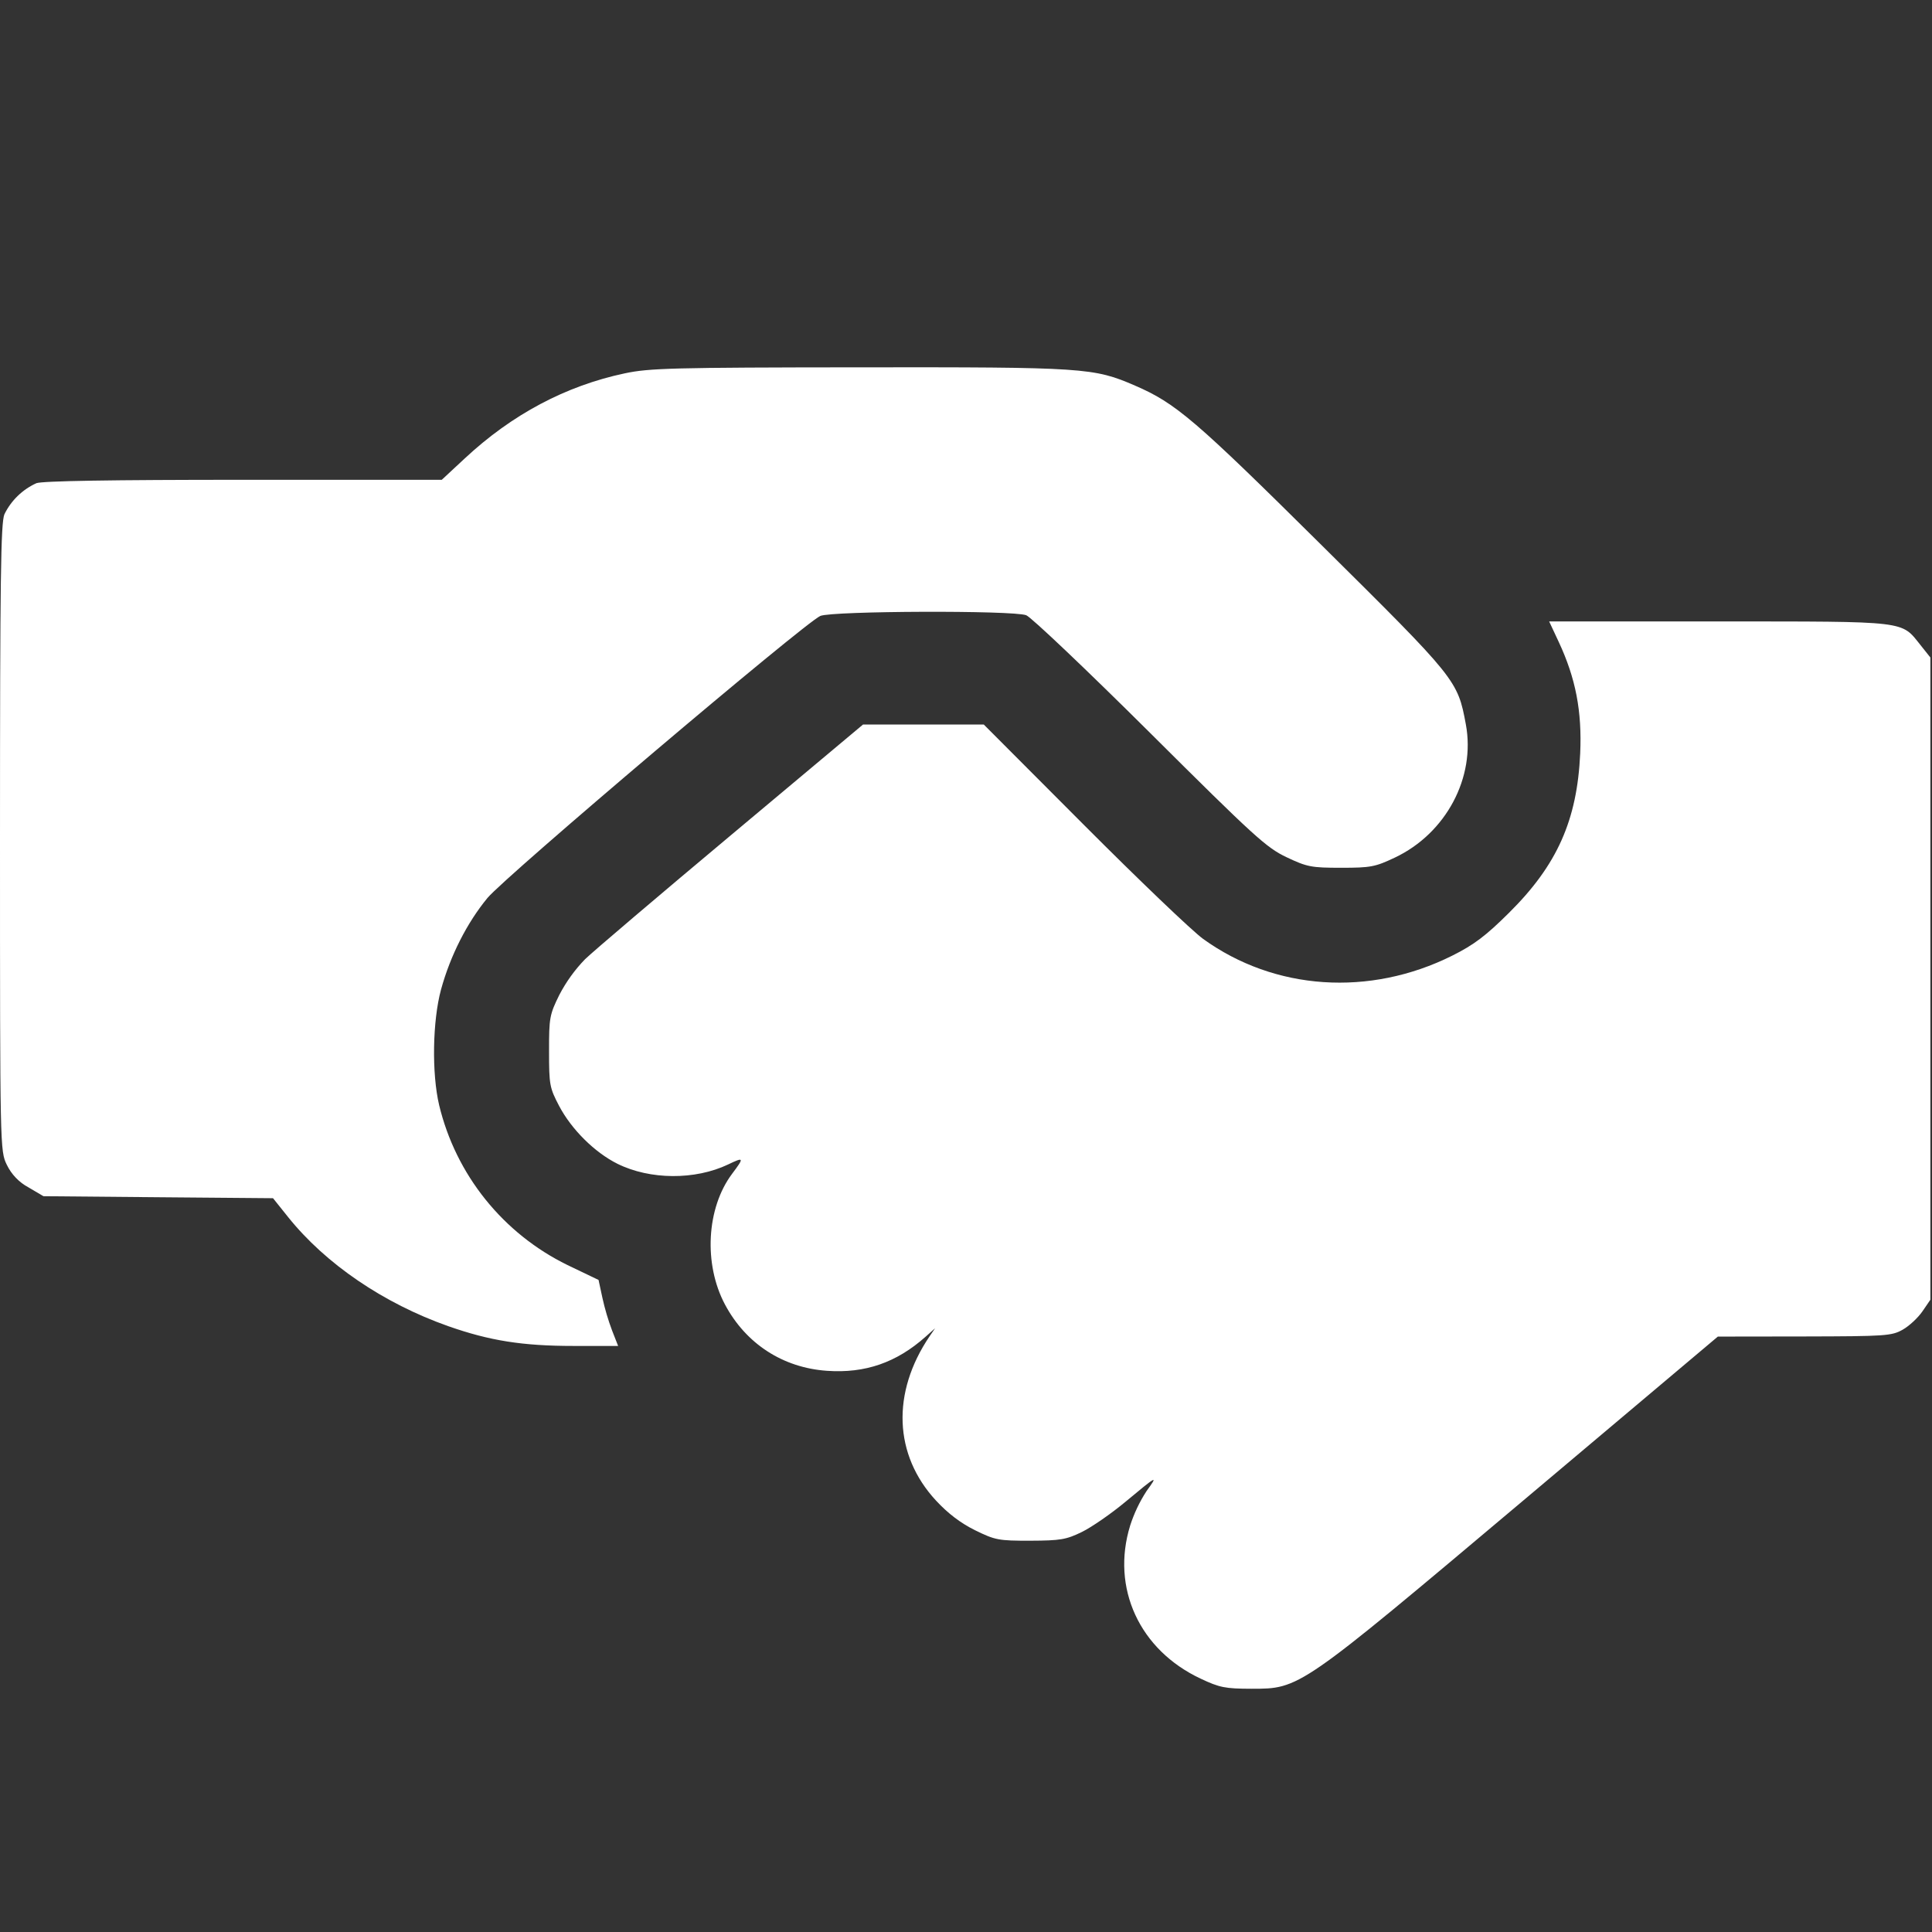 <svg width="32" height="32" viewBox="0 0 32 32" fill="none" xmlns="http://www.w3.org/2000/svg">
    <rect x="0" y="0" width="32" height="32" fill="#333333" stroke="none"/>
    <path fill-rule="evenodd" clip-rule="evenodd" d="M10.347 6.184C9.37 6.391 8.479 6.865 7.699 7.592L7.317 7.947H4.036C1.846 7.947 0.704 7.966 0.603 8.003C0.372 8.108 0.184 8.29 0.073 8.518C0.013 8.66 0 9.591 0 13.875C0 19.03 0.001 19.061 0.112 19.291C0.189 19.451 0.315 19.583 0.472 19.667L0.72 19.813L2.621 19.83L4.522 19.846L4.774 20.161C5.395 20.935 6.353 21.587 7.423 21.965C8.111 22.207 8.655 22.293 9.498 22.293H10.238L10.139 22.04C10.072 21.862 10.018 21.679 9.977 21.493L9.914 21.2L9.397 20.952C8.87 20.694 8.407 20.323 8.04 19.866C7.673 19.409 7.411 18.876 7.274 18.306C7.149 17.778 7.164 16.909 7.305 16.389C7.459 15.828 7.735 15.284 8.074 14.873C8.373 14.513 13.323 10.319 13.587 10.202C13.779 10.118 16.777 10.107 16.997 10.19C17.079 10.221 18.001 11.097 19.045 12.135C20.775 13.857 20.975 14.04 21.311 14.199C21.651 14.36 21.721 14.373 22.213 14.373C22.702 14.373 22.777 14.359 23.104 14.204C23.95 13.803 24.443 12.878 24.279 11.998C24.143 11.265 24.127 11.246 21.888 9.028C19.792 6.95 19.475 6.679 18.8 6.387C18.115 6.09 17.964 6.08 14.229 6.084C11.134 6.087 10.756 6.097 10.347 6.184ZM25.816 10.629C26.099 11.234 26.204 11.779 26.173 12.479C26.123 13.585 25.791 14.33 24.992 15.121C24.607 15.503 24.413 15.649 24.053 15.829C22.684 16.512 21.111 16.406 19.927 15.551C19.747 15.421 18.856 14.569 17.947 13.657L16.294 12H14.295L12.121 13.821C10.925 14.822 9.831 15.752 9.691 15.887C9.521 16.062 9.377 16.262 9.264 16.479C9.103 16.805 9.093 16.859 9.094 17.412C9.094 17.969 9.103 18.017 9.262 18.32C9.467 18.708 9.85 19.088 10.225 19.275C10.764 19.543 11.513 19.548 12.06 19.287C12.325 19.16 12.329 19.171 12.125 19.443C11.701 20.009 11.651 20.937 12.008 21.607C12.354 22.257 12.968 22.655 13.699 22.705C14.33 22.749 14.849 22.569 15.331 22.14L15.488 22L15.397 22.133C14.764 23.068 14.804 24.099 15.503 24.854C15.7 25.067 15.913 25.229 16.151 25.346C16.483 25.509 16.539 25.52 17.066 25.519C17.564 25.517 17.659 25.501 17.92 25.374C18.081 25.295 18.402 25.073 18.633 24.881C19.173 24.432 19.188 24.424 18.991 24.696C18.875 24.874 18.784 25.066 18.719 25.268C18.4 26.301 18.873 27.329 19.887 27.804C20.201 27.952 20.294 27.97 20.725 27.971C21.532 27.971 21.506 27.989 25.227 24.856L28.453 22.138L29.886 22.136C31.23 22.133 31.331 22.127 31.514 22.024C31.621 21.964 31.768 21.827 31.841 21.721L31.973 21.528V10.89L31.81 10.685C31.484 10.278 31.62 10.294 28.469 10.293H25.659L25.816 10.629Z" fill="white"/>
</svg>
